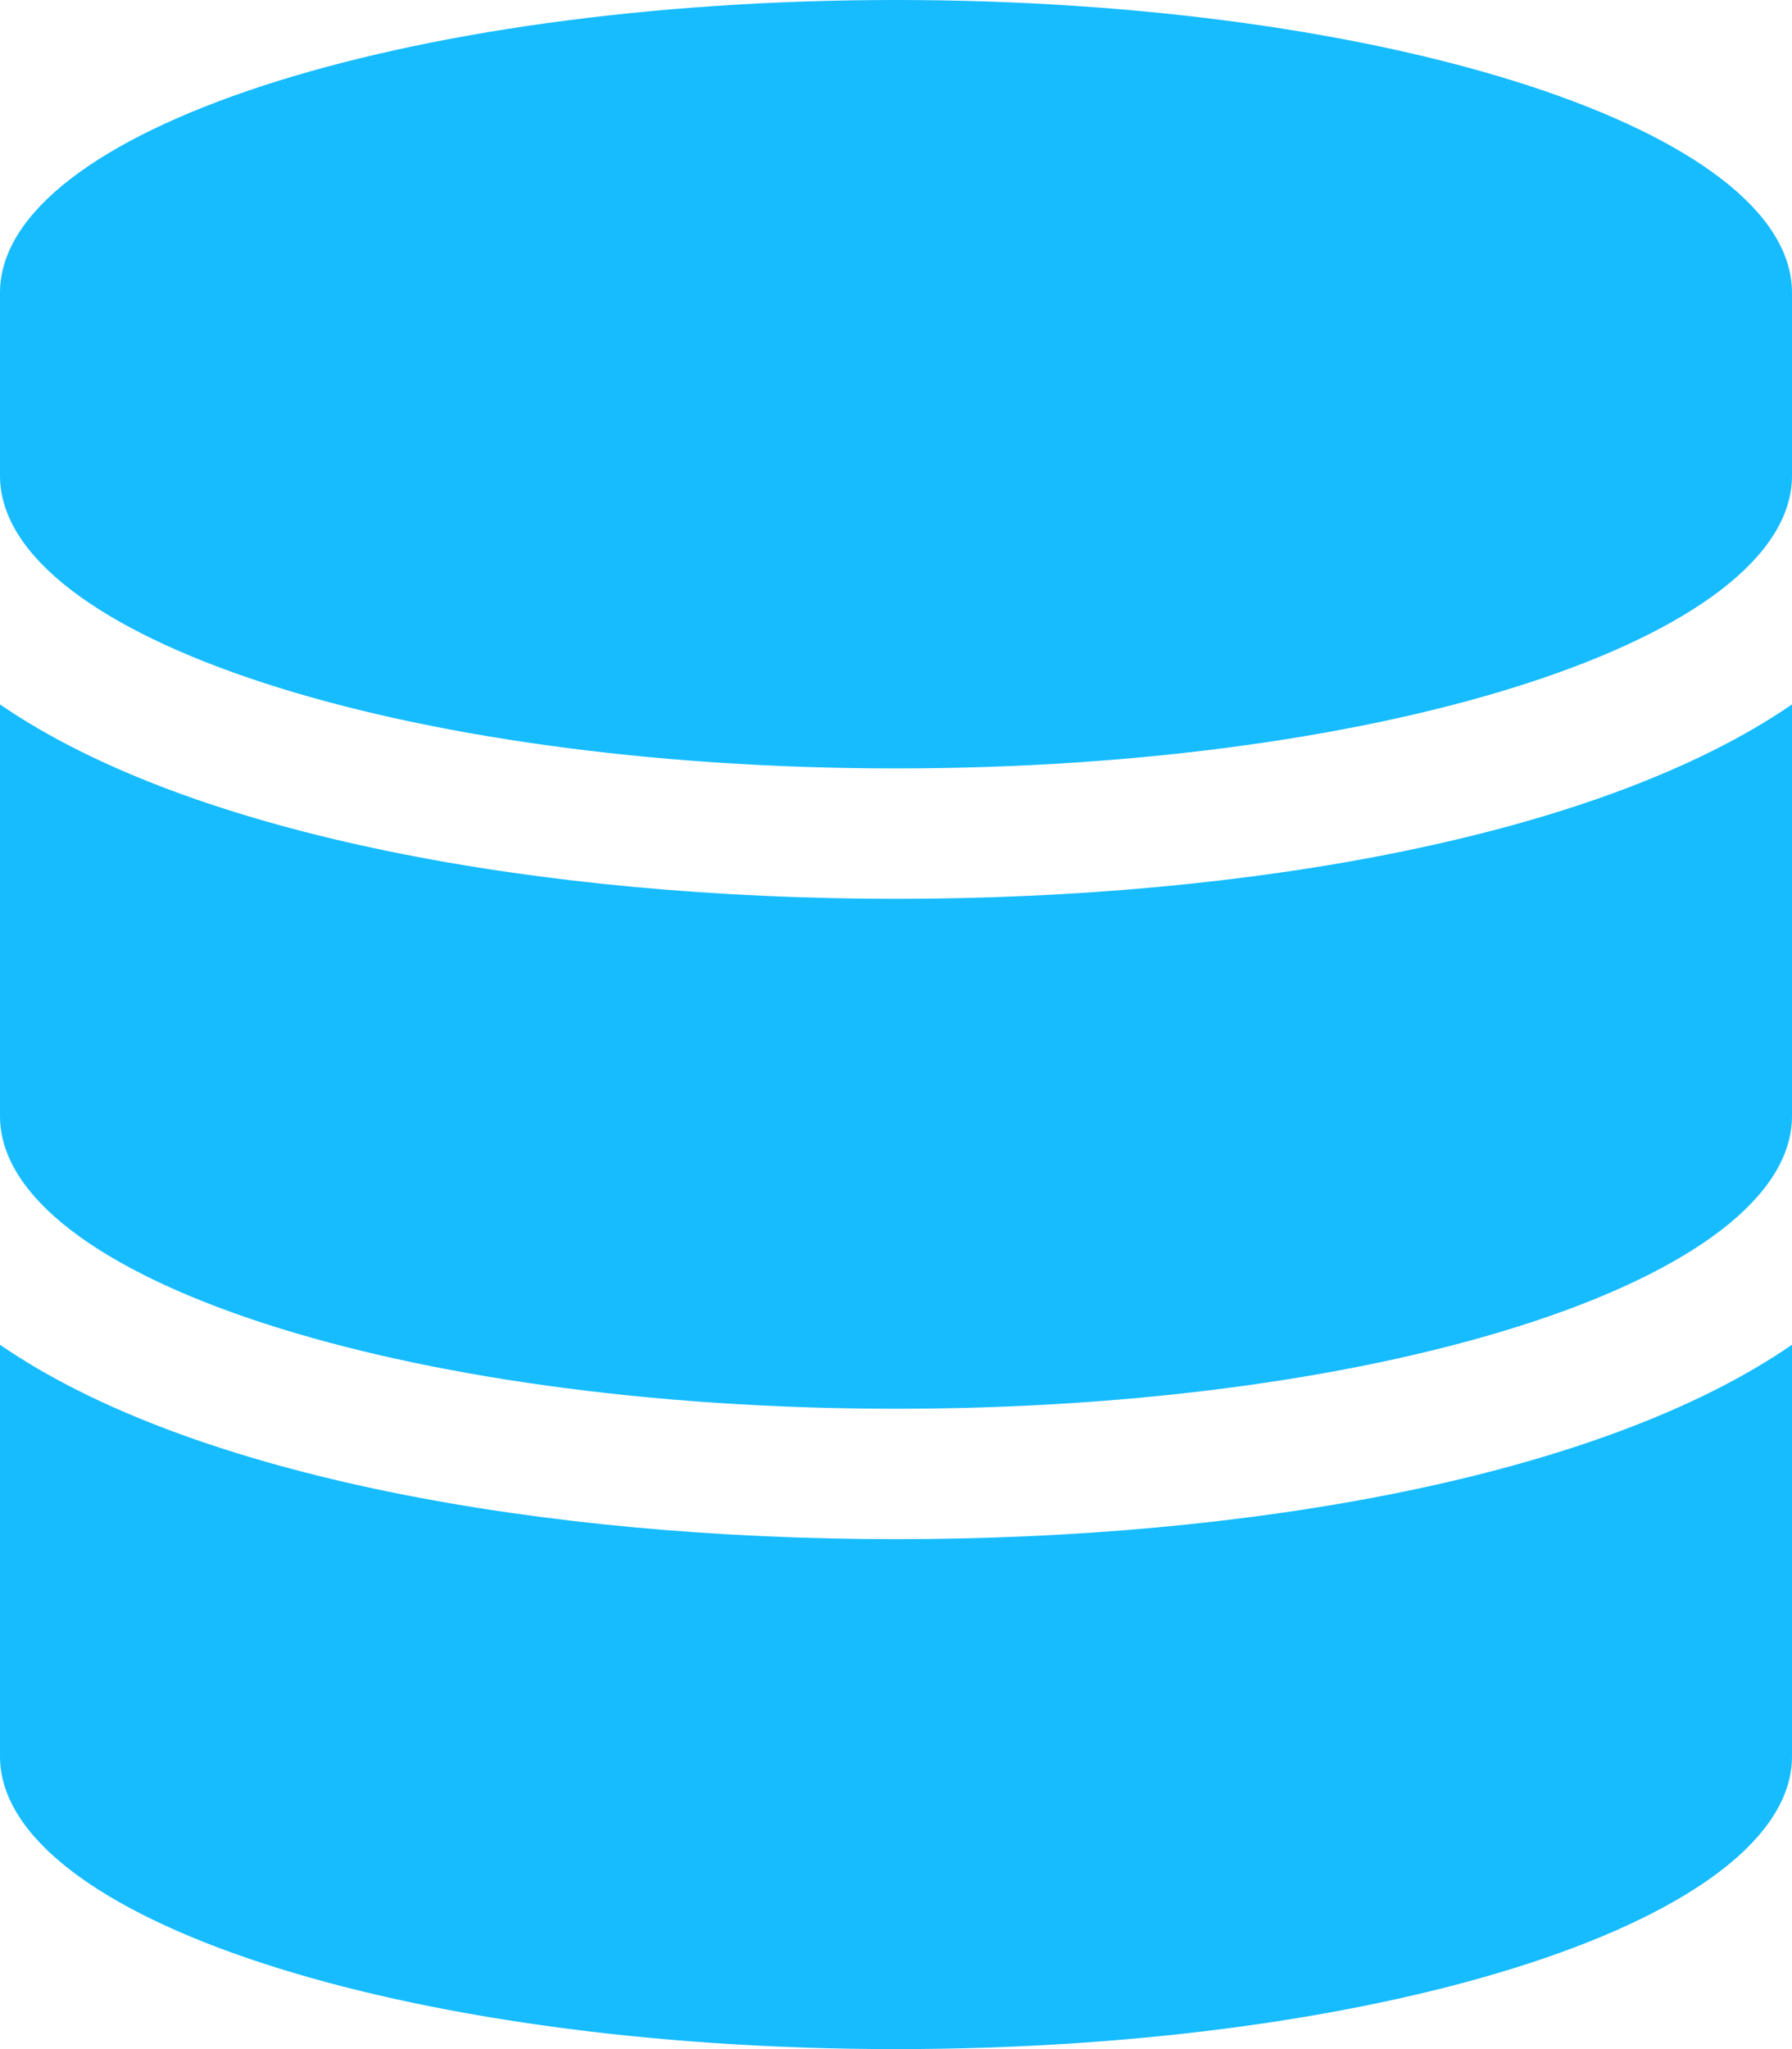<svg xmlns="http://www.w3.org/2000/svg" width="26.25" height="30" viewBox="0 0 26.25 30"><path d="M26.25-21.964c0-2.36-5.879-4.286-13.125-4.286S0-24.325,0-21.964v2.679C0-16.925,5.879-15,13.125-15S26.25-16.925,26.25-19.286Zm0,6.027C23.43-14,18.269-13.091,13.125-13.091S2.82-14,0-15.937v6.027C0-7.55,5.879-5.625,13.125-5.625S26.25-7.55,26.25-9.911Zm0,9.375c-2.82,1.942-7.981,2.846-13.125,2.846S2.82-4.621,0-6.562V-.536C0,1.825,5.879,3.75,13.125,3.75S26.25,1.825,26.25-.536Z" transform="translate(0 26.25)" fill="#17bcff"/></svg>